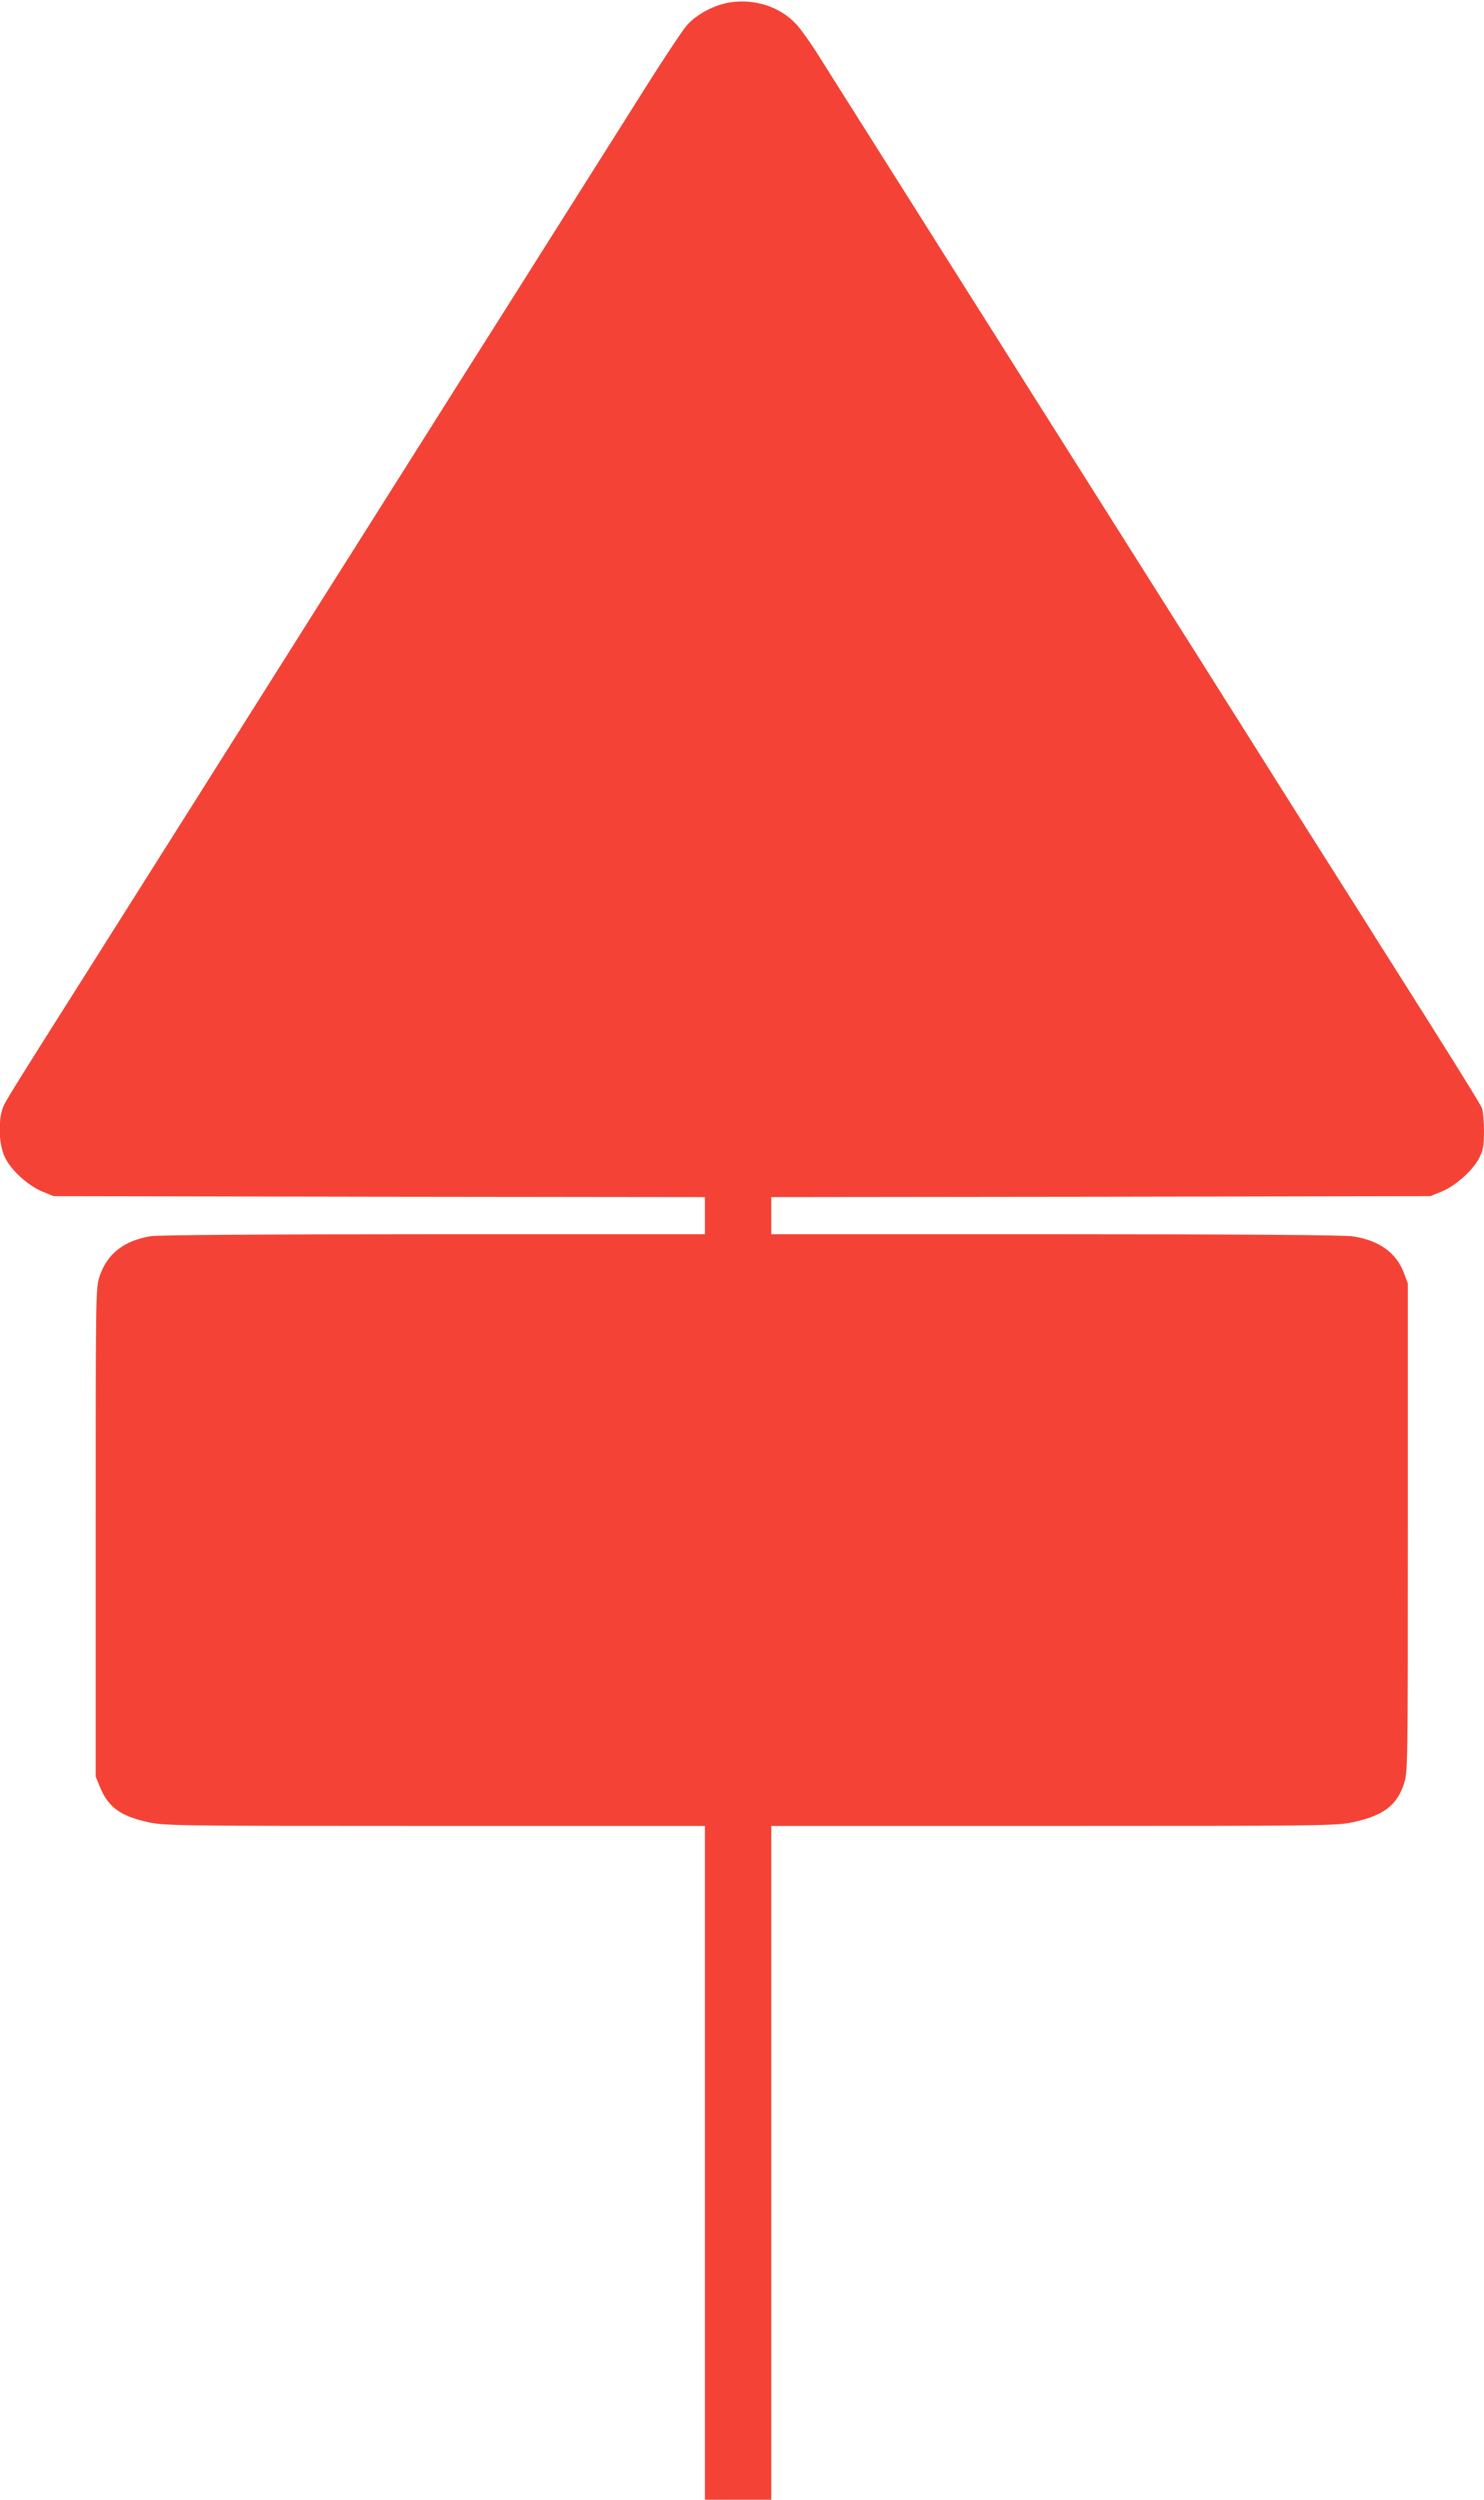 <?xml version="1.0" standalone="no"?>
<!DOCTYPE svg PUBLIC "-//W3C//DTD SVG 20010904//EN"
 "http://www.w3.org/TR/2001/REC-SVG-20010904/DTD/svg10.dtd">
<svg version="1.0" xmlns="http://www.w3.org/2000/svg"
 width="760pt" height="1280pt" viewBox="0 0 760 1280"
 preserveAspectRatio="xMidYMid meet">
<g transform="translate(0,1280) scale(0.1,-0.1)"
fill="#f44336" stroke="none">
<path d="M3740 12788 c-80 -12 -171 -60 -222 -117 -24 -27 -142 -206 -262
-398 -227 -359 -518 -821 -706 -1118 -188 -296 -370 -586 -455 -720 -45 -71
-180 -285 -300 -475 -120 -190 -255 -403 -300 -475 -107 -170 -872 -1382
-1105 -1750 -264 -417 -348 -551 -369 -592 -32 -65 -30 -200 5 -271 33 -67
119 -144 192 -174 l57 -23 1668 -3 1667 -2 0 -95 0 -95 -1387 0 c-895 0 -1410
-4 -1451 -10 -136 -22 -223 -90 -261 -203 -21 -60 -21 -77 -21 -1313 l0 -1251
22 -54 c43 -103 104 -148 244 -179 86 -19 134 -20 1472 -20 l1382 0 0 -1725 0
-1725 170 0 170 0 0 1725 0 1725 1448 0 c1389 0 1450 1 1534 20 152 33 221 85
257 193 21 60 21 75 21 1313 l0 1252 -21 56 c-39 102 -126 164 -259 185 -43 7
-558 11 -1522 11 l-1458 0 0 95 0 95 1688 2 1687 3 57 23 c72 29 161 109 194
173 20 41 24 63 24 138 0 49 -5 102 -10 116 -9 23 -184 304 -540 865 -36 58
-100 159 -142 225 -42 66 -163 257 -269 425 -106 168 -218 346 -249 395 -110
175 -232 368 -685 1085 -252 399 -495 784 -540 855 -45 72 -126 200 -180 285
-54 85 -135 214 -180 285 -45 72 -180 285 -300 475 -120 190 -256 406 -303
480 -46 74 -103 155 -126 178 -83 88 -210 129 -336 110z"/>
</g>
</svg>
